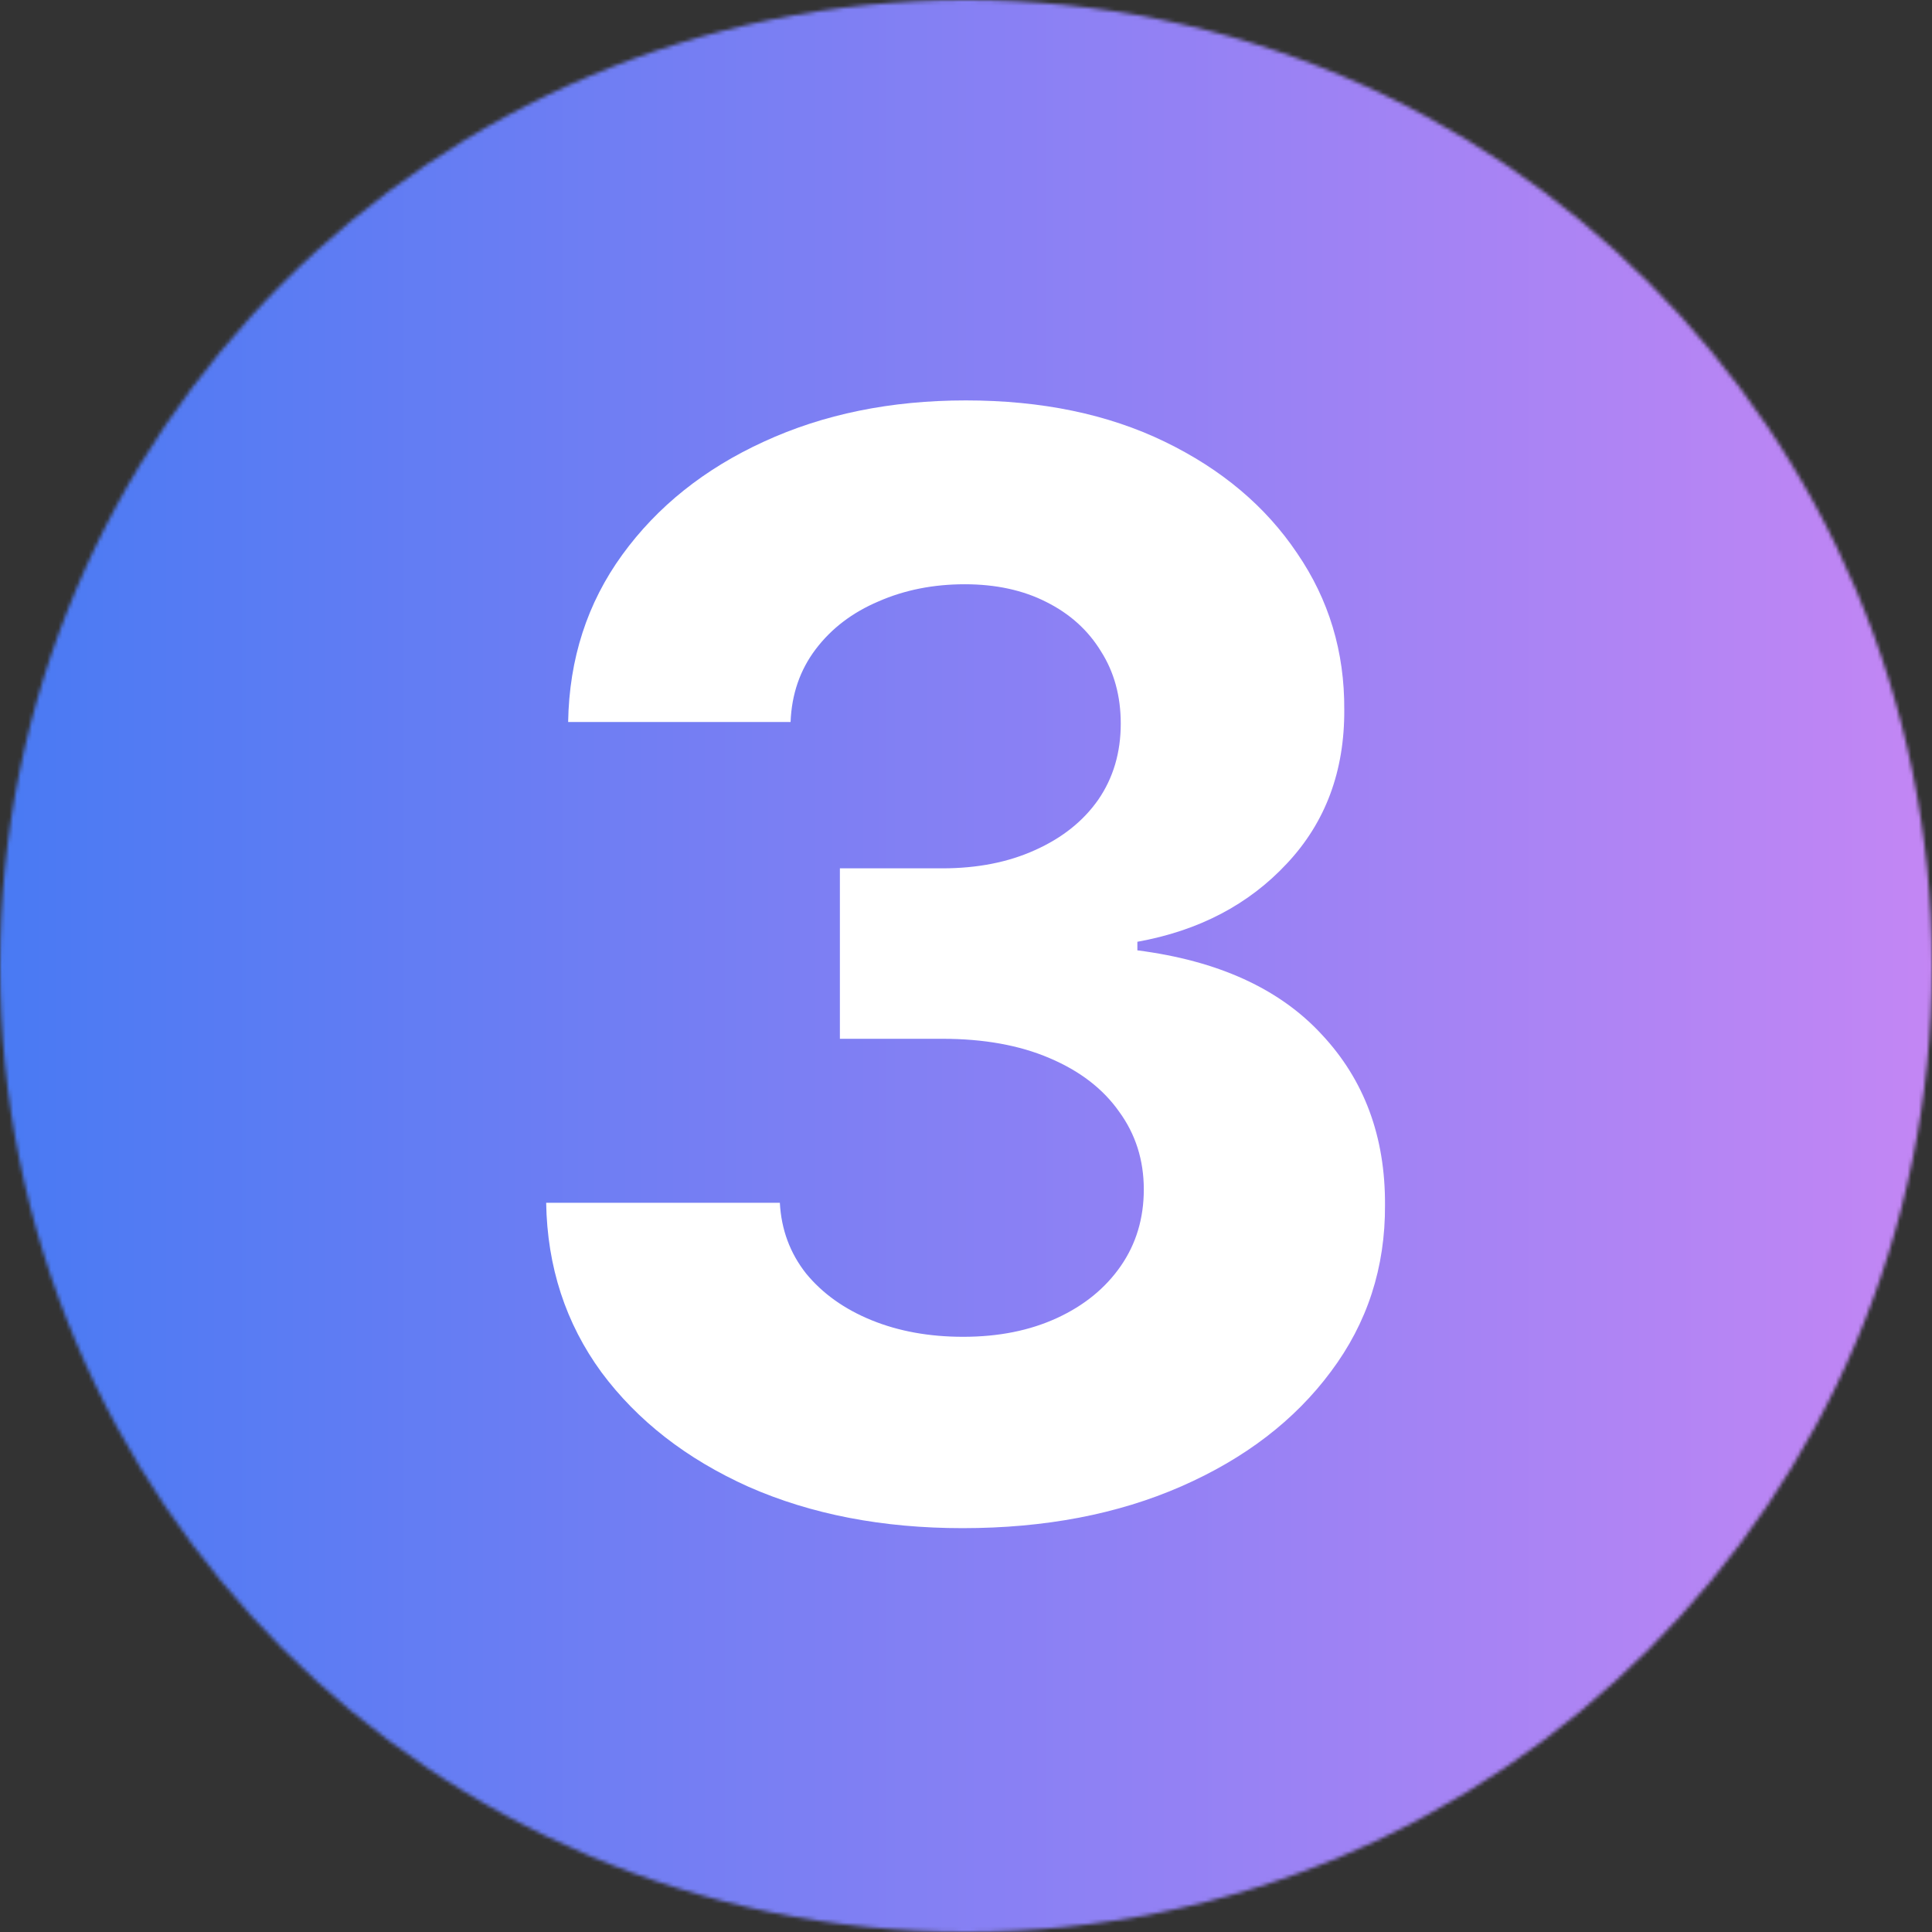 <svg width="512" height="512" viewBox="0 0 512 512" fill="none" xmlns="http://www.w3.org/2000/svg">
<rect x="0" y="0" width="512" height="512" fill="#333333" stroke="none"/>
<mask id="mask0_380_1822" style="mask-type:alpha" maskUnits="userSpaceOnUse" x="0" y="0" width="512" height="512">
<circle cx="256" cy="256" r="256" fill="#D9D9D9"/>
</mask>
<g mask="url(#mask0_380_1822)">
<rect width="512" height="512" fill="url(#paint0_linear_380_1822)"/>
</g>
<path d="M255.108 404.977C233.896 404.977 215.004 401.331 198.432 394.04C181.955 386.653 168.934 376.521 159.369 363.642C149.9 350.669 145.023 335.706 144.739 318.756H206.67C207.049 325.858 209.369 332.108 213.631 337.506C217.987 342.809 223.763 346.928 230.96 349.864C238.157 352.799 246.254 354.267 255.25 354.267C264.625 354.267 272.911 352.61 280.108 349.295C287.305 345.981 292.939 341.388 297.011 335.517C301.083 329.646 303.119 322.875 303.119 315.205C303.119 307.439 300.941 300.574 296.585 294.608C292.324 288.547 286.169 283.812 278.119 280.403C270.165 276.994 260.695 275.29 249.71 275.29H222.58V230.119H249.71C258.991 230.119 267.182 228.509 274.284 225.29C281.481 222.07 287.068 217.619 291.045 211.938C295.023 206.161 297.011 199.438 297.011 191.767C297.011 184.475 295.259 178.083 291.756 172.591C288.347 167.004 283.517 162.648 277.267 159.523C271.112 156.398 263.915 154.835 255.676 154.835C247.343 154.835 239.72 156.35 232.807 159.381C225.894 162.316 220.354 166.53 216.188 172.023C212.021 177.515 209.795 183.955 209.511 191.341H150.562C150.847 174.58 155.629 159.807 164.909 147.023C174.189 134.239 186.689 124.248 202.409 117.051C218.223 109.759 236.074 106.114 255.96 106.114C276.036 106.114 293.602 109.759 308.659 117.051C323.716 124.343 335.411 134.191 343.744 146.597C352.172 158.907 356.339 172.733 356.244 188.074C356.339 204.362 351.273 217.951 341.045 228.841C330.913 239.731 317.703 246.644 301.415 249.58V251.852C322.816 254.598 339.104 262.032 350.278 274.153C361.547 286.18 367.134 301.237 367.04 319.324C367.134 335.896 362.352 350.621 352.693 363.5C343.129 376.379 329.919 386.511 313.062 393.898C296.206 401.284 276.888 404.977 255.108 404.977Z" fill="white"/>
<defs>
<linearGradient id="paint0_linear_380_1822" x1="0" y1="256" x2="512" y2="256" gradientUnits="userSpaceOnUse">
<stop stop-color="#497AF3"/>
<stop offset="1" stop-color="#C386F4"/>
</linearGradient>
</defs>
</svg>
